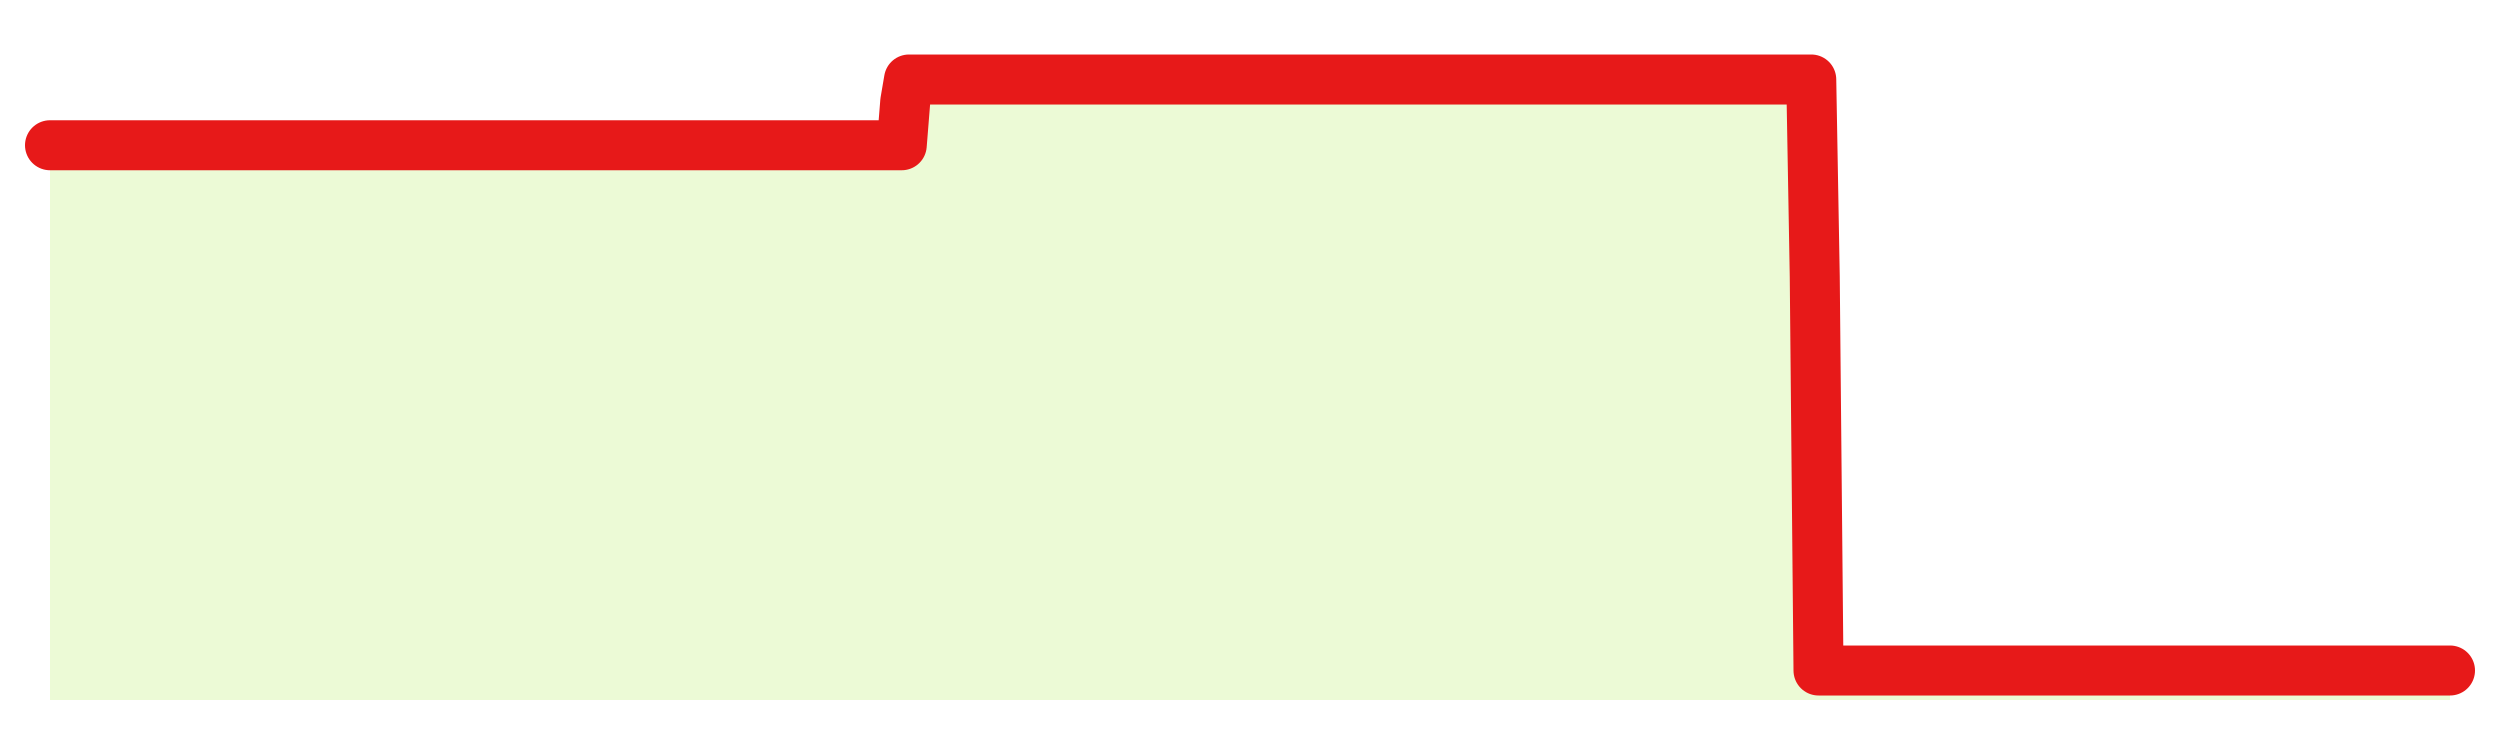 <svg xmlns="http://www.w3.org/2000/svg" width="100" height="30" viewBox="0 0 100 30">
      <rect width="100%" height="100%" fill="transparent"/>
      <path d="M2.00 5.81 L2.14 5.81 L2.29 5.81 L2.43 5.81 L2.58 5.81 L2.72 5.81 L2.87 5.81 L3.01 5.81 L3.15 5.81 L3.30 5.81 L3.44 5.81 L3.59 5.81 L3.73 5.81 L3.88 5.81 L4.02 5.81 L4.17 5.81 L4.31 5.81 L4.45 5.81 L4.60 5.81 L4.74 5.81 L4.89 5.81 L5.03 5.81 L5.18 5.81 L5.32 5.81 L5.46 5.81 L5.61 5.81 L5.75 5.81 L5.90 5.81 L6.04 5.81 L6.19 5.81 L6.33 5.81 L6.48 5.81 L6.62 5.81 L6.76 5.81 L6.91 5.81 L7.05 5.81 L7.20 5.81 L7.34 5.81 L7.49 5.81 L7.63 5.81 L7.77 5.81 L7.92 5.81 L8.06 5.81 L8.21 5.81 L8.35 5.81 L8.50 5.81 L8.64 5.81 L8.78 5.81 L8.93 5.81 L9.07 5.81 L9.22 5.81 L9.36 5.81 L9.51 5.81 L9.65 5.81 L9.80 5.81 L9.94 5.81 L10.08 5.81 L10.23 5.81 L10.37 5.81 L10.52 5.81 L10.66 5.81 L10.81 5.81 L10.95 5.81 L11.09 5.81 L11.24 5.81 L11.38 5.81 L11.53 5.81 L11.67 5.81 L11.82 5.81 L11.96 5.81 L12.11 5.81 L12.25 5.81 L12.39 5.81 L12.54 5.81 L12.68 5.81 L12.83 5.81 L12.97 5.81 L13.12 5.81 L13.26 5.81 L13.40 5.81 L13.55 5.81 L13.69 5.81 L13.84 5.81 L13.98 5.81 L14.13 5.81 L14.27 5.81 L14.42 5.81 L14.56 5.81 L14.70 5.81 L14.85 5.81 L14.99 5.81 L15.14 5.81 L15.28 5.81 L15.43 5.81 L15.57 5.81 L15.71 5.81 L15.86 5.81 L16.00 5.81 L16.15 5.81 L16.29 5.81 L16.44 5.81 L16.58 5.81 L16.72 5.81 L16.87 5.81 L17.01 5.81 L17.16 5.81 L17.30 5.81 L17.45 5.81 L17.59 5.81 L17.74 5.81 L17.88 5.81 L18.02 5.81 L18.17 5.81 L18.31 5.81 L18.46 5.81 L18.60 5.81 L18.75 5.81 L18.89 5.81 L19.03 5.81 L19.18 5.81 L19.32 5.81 L19.47 5.81 L19.61 5.81 L19.76 5.81 L19.90 5.81 L20.05 5.81 L20.19 5.81 L20.33 5.81 L20.48 5.81 L20.62 5.81 L20.77 5.81 L20.91 5.81 L21.06 5.81 L21.20 5.81 L21.34 5.81 L21.49 5.81 L21.63 5.81 L21.78 5.81 L21.92 5.81 L22.07 5.81 L22.21 5.81 L22.35 5.81 L22.50 5.81 L22.64 5.81 L22.79 5.81 L22.93 5.81 L23.08 5.81 L23.22 5.81 L23.37 5.81 L23.51 5.81 L23.65 5.81 L23.80 5.81 L23.94 5.81 L24.09 5.81 L24.23 5.81 L24.38 5.81 L24.52 5.81 L24.66 5.81 L24.81 5.81 L24.95 5.81 L25.10 5.81 L25.24 5.81 L25.39 5.81 L25.53 5.81 L25.68 5.81 L25.82 5.81 L25.96 5.81 L26.11 5.81 L26.25 5.81 L26.40 5.81 L26.54 5.81 L26.69 5.81 L26.83 5.81 L26.97 5.81 L27.12 5.81 L27.26 5.81 L27.41 5.81 L27.55 5.81 L27.70 5.81 L27.84 5.81 L27.98 5.81 L28.13 5.81 L28.27 5.81 L28.42 5.81 L28.56 5.81 L28.71 5.81 L28.85 5.81 L29.00 5.81 L29.14 5.81 L29.28 5.81 L29.43 5.81 L29.57 5.81 L29.72 5.81 L29.86 5.81 L30.01 5.81 L30.15 5.81 L30.29 5.81 L30.44 5.81 L30.58 5.81 L30.73 5.81 L30.87 5.81 L31.02 5.81 L31.16 5.81 L31.31 5.81 L31.45 5.81 L31.59 5.81 L31.74 5.81 L31.88 5.81 L32.03 5.81 L32.17 5.81 L32.32 5.81 L32.46 5.81 L32.60 5.81 L32.75 5.81 L32.89 5.81 L33.04 5.81 L33.18 5.81 L33.33 5.81 L33.47 5.81 L33.62 5.81 L33.76 5.81 L33.90 5.81 L34.05 5.81 L34.19 5.81 L34.34 5.81 L34.48 5.81 L34.63 5.81 L34.77 5.81 L34.91 5.81 L35.06 5.81 L35.20 5.81 L35.35 5.81 L35.49 5.81 L35.64 5.81 L35.78 5.81 L35.92 5.81 L36.07 5.81 L36.21 4.06 L36.36 3.18 L36.50 3.18 L36.65 3.18 L36.79 3.18 L36.94 3.18 L37.08 3.18 L37.22 3.18 L37.37 3.18 L37.51 3.18 L37.66 3.18 L37.80 3.18 L37.95 3.18 L38.09 3.18 L38.23 3.18 L38.38 3.18 L38.52 3.18 L38.67 3.18 L38.81 3.18 L38.96 3.18 L39.10 3.18 L39.25 3.18 L39.39 3.18 L39.53 3.18 L39.68 3.18 L39.82 3.18 L39.97 3.18 L40.11 3.18 L40.26 3.18 L40.40 3.18 L40.54 3.18 L40.69 3.18 L40.83 3.18 L40.98 3.18 L41.12 3.18 L41.27 3.18 L41.41 3.18 L41.55 3.18 L41.70 3.18 L41.84 3.18 L41.99 3.18 L42.13 3.18 L42.28 3.18 L42.42 3.18 L42.57 3.18 L42.71 3.18 L42.85 3.18 L43.00 3.18 L43.14 3.18 L43.29 3.18 L43.43 3.18 L43.58 3.18 L43.72 3.18 L43.86 3.18 L44.01 3.18 L44.15 3.18 L44.30 3.18 L44.44 3.18 L44.59 3.18 L44.73 3.18 L44.88 3.18 L45.02 3.18 L45.16 3.18 L45.31 3.18 L45.45 3.18 L45.60 3.18 L45.74 3.18 L45.89 3.18 L46.03 3.18 L46.17 3.18 L46.32 3.18 L46.46 3.18 L46.61 3.18 L46.75 3.18 L46.90 3.18 L47.04 3.18 L47.18 3.18 L47.33 3.18 L47.47 3.18 L47.62 3.18 L47.76 3.18 L47.91 3.18 L48.05 3.18 L48.20 3.18 L48.34 3.18 L48.48 3.18 L48.63 3.18 L48.77 3.18 L48.92 3.18 L49.06 3.18 L49.21 3.18 L49.35 3.18 L49.49 3.18 L49.64 3.18 L49.78 3.18 L49.93 3.18 L50.07 3.18 L50.22 3.18 L50.36 3.18 L50.51 3.18 L50.65 3.18 L50.79 3.18 L50.94 3.18 L51.08 3.18 L51.23 3.18 L51.37 3.18 L51.52 3.18 L51.66 3.18 L51.80 3.18 L51.95 3.18 L52.09 3.18 L52.24 3.18 L52.38 3.18 L52.53 3.18 L52.67 3.18 L52.82 3.18 L52.96 3.18 L53.10 3.18 L53.25 3.18 L53.39 3.18 L53.54 3.18 L53.68 3.18 L53.83 3.18 L53.97 3.18 L54.11 3.18 L54.26 3.18 L54.40 3.18 L54.55 3.18 L54.69 3.18 L54.84 3.18 L54.98 3.18 L55.12 3.18 L55.27 3.18 L55.41 3.18 L55.56 3.18 L55.70 3.18 L55.85 3.18 L55.99 3.18 L56.14 3.18 L56.28 3.18 L56.42 3.18 L56.57 3.18 L56.71 3.18 L56.86 3.18 L57.00 3.18 L57.15 3.18 L57.29 3.18 L57.43 3.18 L57.58 3.18 L57.72 3.18 L57.87 3.18 L58.01 3.18 L58.16 3.18 L58.30 3.18 L58.45 3.18 L58.59 3.18 L58.73 3.18 L58.88 3.18 L59.02 3.18 L59.17 3.18 L59.31 3.18 L59.46 3.18 L59.60 3.18 L59.74 3.18 L59.89 3.18 L60.03 3.18 L60.18 3.18 L60.32 3.18 L60.47 3.18 L60.61 3.18 L60.75 3.18 L60.90 3.18 L61.04 3.18 L61.19 3.18 L61.33 3.18 L61.48 3.18 L61.62 3.18 L61.77 3.18 L61.91 3.18 L62.05 3.18 L62.20 3.18 L62.34 3.18 L62.49 3.18 L62.63 3.18 L62.78 3.18 L62.92 3.18 L63.06 3.18 L63.21 3.18 L63.35 3.18 L63.50 3.18 L63.64 3.18 L63.79 3.18 L63.93 3.18 L64.08 3.18 L64.22 3.18 L64.36 3.18 L64.51 3.18 L64.65 3.18 L64.80 3.18 L64.94 3.18 L65.09 3.18 L65.23 3.18 L65.37 3.18 L65.52 3.18 L65.66 3.18 L65.81 3.18 L65.95 3.18 L66.10 3.18 L66.24 3.18 L66.38 3.18 L66.53 3.18 L66.67 3.18 L66.82 3.18 L66.96 3.18 L67.11 3.18 L67.25 3.18 L67.40 3.18 L67.54 3.18 L67.68 3.18 L67.83 3.18 L67.97 3.18 L68.12 3.18 L68.26 3.18 L68.41 3.18 L68.55 3.18 L68.69 3.18 L68.84 3.18 L68.98 3.18 L69.13 3.18 L69.27 3.18 L69.42 3.18 L69.56 3.18 L69.71 3.18 L69.85 3.18 L69.99 3.18 L70.14 3.18 L70.28 3.18 L70.43 3.18 L70.57 3.18 L70.72 3.18 L70.86 3.18 L71.00 3.18 L71.15 3.18 L71.29 3.18 L71.44 3.18 L71.58 3.18 L71.73 3.18 L71.87 3.18 L72.02 3.18 L72.16 3.18 L72.30 3.18 L72.45 3.18 L72.59 11.06 L72.74 26.82 L72.88 26.82 L73.03 26.82 L73.17 26.82 L73.31 26.82 L73.46 26.82 L73.60 26.82 L73.75 26.82 L73.89 26.82 L74.04 26.82 L74.18 26.82 L74.32 26.82 L74.47 26.82 L74.61 26.82 L74.76 26.82 L74.90 26.82 L75.05 26.82 L75.19 26.82 L75.34 26.82 L75.48 26.82 L75.62 26.82 L75.77 26.82 L75.91 26.82 L76.06 26.82 L76.20 26.82 L76.35 26.82 L76.49 26.82 L76.63 26.82 L76.78 26.82 L76.92 26.82 L77.07 26.82 L77.21 26.82 L77.36 26.82 L77.50 26.82 L77.65 26.82 L77.79 26.82 L77.93 26.82 L78.08 26.82 L78.22 26.82 L78.37 26.82 L78.51 26.82 L78.66 26.82 L78.80 26.82 L78.94 26.82 L79.09 26.82 L79.23 26.82 L79.38 26.82 L79.52 26.82 L79.67 26.82 L79.81 26.82 L79.95 26.82 L80.10 26.82 L80.24 26.82 L80.39 26.82 L80.53 26.82 L80.68 26.82 L80.82 26.82 L80.97 26.82 L81.11 26.82 L81.25 26.82 L81.40 26.82 L81.54 26.82 L81.69 26.82 L81.83 26.82 L81.98 26.82 L82.12 26.82 L82.26 26.82 L82.41 26.82 L82.55 26.82 L82.70 26.82 L82.84 26.82 L82.99 26.82 L83.13 26.82 L83.28 26.82 L83.42 26.82 L83.56 26.82 L83.71 26.82 L83.85 26.82 L84.00 26.82 L84.14 26.82 L84.29 26.82 L84.43 26.82 L84.57 26.82 L84.72 26.82 L84.86 26.82 L85.01 26.82 L85.15 26.82 L85.30 26.82 L85.44 26.82 L85.58 26.82 L85.73 26.82 L85.87 26.82 L86.02 26.82 L86.16 26.82 L86.31 26.82 L86.45 26.82 L86.60 26.82 L86.74 26.82 L86.88 26.82 L87.03 26.82 L87.17 26.82 L87.32 26.82 L87.46 26.82 L87.61 26.82 L87.75 26.82 L87.89 26.82 L88.04 26.82 L88.18 26.82 L88.33 26.82 L88.47 26.82 L88.62 26.82 L88.76 26.82 L88.91 26.82 L89.05 26.82 L89.19 26.82 L89.34 26.82 L89.48 26.82 L89.63 26.82 L89.77 26.82 L89.92 26.82 L90.06 26.82 L90.20 26.82 L90.35 26.82 L90.49 26.82 L90.64 26.82 L90.78 26.82 L90.93 26.82 L91.07 26.82 L91.22 26.82 L91.36 26.82 L91.50 26.82 L91.65 26.82 L91.79 26.82 L91.94 26.82 L92.08 26.82 L92.23 26.82 L92.37 26.82 L92.51 26.82 L92.66 26.82 L92.80 26.82 L92.95 26.82 L93.09 26.82 L93.24 26.82 L93.38 26.82 L93.52 26.82 L93.67 26.82 L93.81 26.82 L93.96 26.82 L94.10 26.82 L94.25 26.82 L94.39 26.82 L94.54 26.82 L94.68 26.82 L94.82 26.82 L94.97 26.82 L95.11 26.82 L95.26 26.82 L95.40 26.82 L95.55 26.82 L95.69 26.82 L95.83 26.82 L95.98 26.82 L96.12 26.82 L96.27 26.82 L96.41 26.82 L96.56 26.82 L96.70 26.82 L96.85 26.82 L96.99 26.82 L97.13 26.82 L97.28 26.82 L97.42 26.82 L97.57 26.82 L97.71 26.82 L97.86 26.82 L98.00 26.82 L98.00 28 L2.00 28 Z" fill="#a3e635" opacity="0.2"/>
      <path d="M2.00 5.81 L2.14 5.81 L2.29 5.81 L2.43 5.81 L2.58 5.81 L2.72 5.81 L2.87 5.81 L3.01 5.81 L3.15 5.81 L3.30 5.81 L3.44 5.81 L3.59 5.81 L3.73 5.81 L3.88 5.81 L4.02 5.81 L4.17 5.81 L4.31 5.81 L4.45 5.81 L4.60 5.81 L4.74 5.81 L4.89 5.81 L5.03 5.81 L5.18 5.81 L5.32 5.81 L5.46 5.81 L5.61 5.81 L5.75 5.81 L5.90 5.81 L6.04 5.81 L6.19 5.81 L6.33 5.81 L6.48 5.81 L6.62 5.81 L6.76 5.81 L6.91 5.81 L7.05 5.81 L7.20 5.81 L7.34 5.81 L7.49 5.81 L7.63 5.81 L7.77 5.81 L7.92 5.81 L8.06 5.81 L8.21 5.81 L8.35 5.81 L8.50 5.81 L8.64 5.81 L8.78 5.81 L8.93 5.81 L9.07 5.81 L9.22 5.81 L9.36 5.81 L9.51 5.81 L9.65 5.81 L9.80 5.81 L9.94 5.81 L10.08 5.81 L10.23 5.81 L10.37 5.81 L10.52 5.81 L10.66 5.81 L10.81 5.81 L10.95 5.81 L11.09 5.81 L11.24 5.81 L11.38 5.81 L11.53 5.81 L11.67 5.81 L11.82 5.81 L11.96 5.81 L12.11 5.81 L12.25 5.81 L12.39 5.81 L12.54 5.81 L12.68 5.81 L12.83 5.81 L12.97 5.81 L13.12 5.81 L13.26 5.81 L13.40 5.81 L13.55 5.81 L13.69 5.81 L13.84 5.81 L13.98 5.81 L14.13 5.81 L14.27 5.81 L14.42 5.81 L14.56 5.81 L14.70 5.81 L14.85 5.81 L14.99 5.81 L15.14 5.81 L15.28 5.81 L15.43 5.81 L15.57 5.81 L15.71 5.81 L15.86 5.81 L16.00 5.81 L16.15 5.81 L16.29 5.81 L16.44 5.81 L16.58 5.81 L16.72 5.81 L16.87 5.81 L17.01 5.81 L17.16 5.81 L17.30 5.81 L17.45 5.81 L17.59 5.81 L17.74 5.81 L17.88 5.81 L18.02 5.81 L18.17 5.81 L18.31 5.81 L18.46 5.81 L18.60 5.81 L18.75 5.81 L18.89 5.81 L19.03 5.81 L19.18 5.81 L19.32 5.81 L19.47 5.81 L19.61 5.81 L19.76 5.81 L19.90 5.81 L20.05 5.81 L20.19 5.81 L20.33 5.81 L20.48 5.81 L20.62 5.81 L20.77 5.81 L20.91 5.81 L21.06 5.81 L21.20 5.81 L21.34 5.81 L21.49 5.81 L21.63 5.81 L21.78 5.81 L21.92 5.81 L22.07 5.81 L22.21 5.81 L22.35 5.81 L22.50 5.81 L22.64 5.81 L22.79 5.81 L22.93 5.81 L23.08 5.81 L23.22 5.81 L23.37 5.81 L23.51 5.81 L23.65 5.81 L23.80 5.81 L23.94 5.81 L24.09 5.81 L24.23 5.81 L24.38 5.81 L24.52 5.81 L24.66 5.81 L24.81 5.81 L24.95 5.81 L25.10 5.81 L25.24 5.81 L25.39 5.81 L25.53 5.81 L25.68 5.81 L25.82 5.81 L25.96 5.81 L26.11 5.81 L26.25 5.81 L26.40 5.81 L26.54 5.81 L26.69 5.81 L26.83 5.81 L26.97 5.81 L27.12 5.81 L27.26 5.81 L27.41 5.81 L27.55 5.81 L27.70 5.81 L27.84 5.81 L27.98 5.81 L28.13 5.81 L28.27 5.81 L28.42 5.81 L28.56 5.81 L28.71 5.81 L28.85 5.81 L29.00 5.81 L29.14 5.81 L29.28 5.81 L29.43 5.81 L29.57 5.81 L29.72 5.81 L29.86 5.81 L30.01 5.81 L30.15 5.81 L30.29 5.81 L30.44 5.81 L30.58 5.81 L30.73 5.81 L30.87 5.81 L31.02 5.81 L31.16 5.81 L31.31 5.81 L31.45 5.81 L31.59 5.81 L31.74 5.81 L31.88 5.81 L32.03 5.81 L32.17 5.81 L32.32 5.81 L32.46 5.81 L32.60 5.81 L32.75 5.81 L32.89 5.81 L33.04 5.81 L33.18 5.81 L33.33 5.81 L33.47 5.81 L33.62 5.81 L33.76 5.81 L33.90 5.81 L34.05 5.81 L34.19 5.81 L34.34 5.81 L34.48 5.81 L34.63 5.81 L34.77 5.81 L34.91 5.81 L35.06 5.81 L35.20 5.81 L35.35 5.81 L35.49 5.81 L35.64 5.81 L35.78 5.81 L35.92 5.81 L36.07 5.81 L36.21 4.06 L36.36 3.18 L36.50 3.18 L36.65 3.18 L36.79 3.18 L36.94 3.18 L37.08 3.18 L37.22 3.18 L37.37 3.18 L37.51 3.18 L37.66 3.18 L37.80 3.18 L37.95 3.18 L38.09 3.18 L38.23 3.18 L38.38 3.18 L38.52 3.18 L38.67 3.18 L38.81 3.18 L38.96 3.18 L39.10 3.18 L39.25 3.18 L39.39 3.18 L39.53 3.18 L39.68 3.18 L39.82 3.18 L39.97 3.18 L40.11 3.18 L40.26 3.18 L40.40 3.18 L40.54 3.18 L40.69 3.18 L40.83 3.18 L40.98 3.18 L41.12 3.18 L41.27 3.18 L41.41 3.18 L41.55 3.18 L41.70 3.18 L41.84 3.18 L41.99 3.18 L42.13 3.18 L42.28 3.18 L42.42 3.18 L42.57 3.18 L42.71 3.18 L42.85 3.18 L43.00 3.18 L43.14 3.18 L43.29 3.18 L43.43 3.18 L43.58 3.18 L43.72 3.18 L43.86 3.18 L44.01 3.18 L44.15 3.18 L44.30 3.18 L44.44 3.18 L44.59 3.18 L44.73 3.18 L44.88 3.18 L45.02 3.18 L45.16 3.18 L45.31 3.18 L45.45 3.18 L45.60 3.18 L45.74 3.18 L45.89 3.18 L46.03 3.18 L46.17 3.18 L46.32 3.18 L46.46 3.18 L46.61 3.18 L46.75 3.18 L46.90 3.18 L47.04 3.18 L47.18 3.18 L47.33 3.18 L47.47 3.18 L47.62 3.18 L47.76 3.18 L47.91 3.18 L48.05 3.18 L48.20 3.18 L48.34 3.18 L48.48 3.18 L48.63 3.18 L48.77 3.18 L48.92 3.18 L49.06 3.18 L49.21 3.18 L49.35 3.18 L49.49 3.18 L49.64 3.18 L49.78 3.18 L49.93 3.18 L50.07 3.18 L50.22 3.18 L50.36 3.18 L50.51 3.18 L50.65 3.18 L50.79 3.18 L50.94 3.18 L51.08 3.18 L51.23 3.18 L51.37 3.18 L51.52 3.18 L51.66 3.18 L51.80 3.18 L51.95 3.18 L52.09 3.18 L52.24 3.18 L52.38 3.18 L52.53 3.18 L52.67 3.18 L52.82 3.18 L52.96 3.18 L53.10 3.18 L53.25 3.18 L53.39 3.18 L53.54 3.18 L53.68 3.18 L53.83 3.18 L53.97 3.18 L54.11 3.18 L54.26 3.18 L54.40 3.18 L54.55 3.18 L54.69 3.18 L54.84 3.18 L54.98 3.18 L55.12 3.18 L55.27 3.18 L55.41 3.18 L55.56 3.18 L55.70 3.18 L55.85 3.18 L55.99 3.18 L56.14 3.18 L56.28 3.18 L56.42 3.18 L56.57 3.18 L56.71 3.18 L56.86 3.18 L57.00 3.18 L57.15 3.18 L57.29 3.18 L57.43 3.18 L57.58 3.18 L57.72 3.18 L57.87 3.18 L58.01 3.18 L58.16 3.18 L58.30 3.18 L58.45 3.18 L58.59 3.18 L58.73 3.18 L58.88 3.18 L59.02 3.18 L59.17 3.18 L59.31 3.18 L59.46 3.18 L59.60 3.18 L59.74 3.18 L59.89 3.18 L60.03 3.18 L60.18 3.18 L60.32 3.18 L60.47 3.18 L60.61 3.18 L60.75 3.18 L60.90 3.18 L61.04 3.18 L61.19 3.18 L61.33 3.18 L61.48 3.18 L61.62 3.18 L61.77 3.18 L61.91 3.18 L62.05 3.18 L62.20 3.18 L62.34 3.18 L62.49 3.18 L62.63 3.18 L62.78 3.18 L62.92 3.18 L63.06 3.18 L63.21 3.18 L63.35 3.18 L63.50 3.18 L63.64 3.18 L63.79 3.18 L63.93 3.18 L64.08 3.18 L64.22 3.18 L64.36 3.18 L64.51 3.18 L64.65 3.18 L64.80 3.18 L64.94 3.18 L65.09 3.18 L65.23 3.18 L65.37 3.18 L65.52 3.18 L65.66 3.18 L65.81 3.18 L65.95 3.18 L66.10 3.18 L66.24 3.18 L66.38 3.18 L66.53 3.18 L66.67 3.18 L66.82 3.18 L66.96 3.18 L67.11 3.18 L67.25 3.18 L67.40 3.18 L67.54 3.18 L67.68 3.18 L67.83 3.18 L67.97 3.18 L68.12 3.18 L68.26 3.18 L68.41 3.18 L68.55 3.18 L68.69 3.18 L68.84 3.18 L68.98 3.18 L69.13 3.18 L69.27 3.18 L69.42 3.18 L69.56 3.18 L69.71 3.18 L69.85 3.18 L69.99 3.18 L70.14 3.18 L70.28 3.18 L70.43 3.18 L70.57 3.18 L70.72 3.18 L70.86 3.18 L71.00 3.18 L71.15 3.18 L71.29 3.18 L71.44 3.18 L71.58 3.18 L71.73 3.18 L71.87 3.18 L72.02 3.18 L72.16 3.18 L72.30 3.18 L72.45 3.18 L72.59 11.06 L72.74 26.82 L72.88 26.82 L73.03 26.82 L73.17 26.82 L73.31 26.82 L73.46 26.82 L73.60 26.82 L73.75 26.82 L73.89 26.82 L74.04 26.82 L74.18 26.82 L74.32 26.82 L74.47 26.82 L74.61 26.82 L74.76 26.82 L74.90 26.82 L75.05 26.82 L75.19 26.82 L75.34 26.82 L75.48 26.82 L75.62 26.82 L75.77 26.82 L75.91 26.82 L76.06 26.82 L76.20 26.82 L76.35 26.82 L76.49 26.82 L76.63 26.82 L76.78 26.82 L76.92 26.82 L77.07 26.82 L77.21 26.82 L77.36 26.82 L77.50 26.82 L77.65 26.82 L77.79 26.82 L77.93 26.82 L78.08 26.82 L78.22 26.82 L78.37 26.82 L78.51 26.82 L78.66 26.82 L78.80 26.82 L78.94 26.82 L79.09 26.82 L79.23 26.82 L79.38 26.82 L79.52 26.82 L79.67 26.82 L79.81 26.82 L79.95 26.82 L80.10 26.82 L80.24 26.82 L80.39 26.82 L80.53 26.82 L80.68 26.82 L80.82 26.82 L80.97 26.82 L81.11 26.82 L81.25 26.82 L81.40 26.82 L81.54 26.82 L81.69 26.82 L81.83 26.82 L81.98 26.82 L82.12 26.82 L82.26 26.82 L82.41 26.82 L82.55 26.82 L82.70 26.82 L82.84 26.82 L82.99 26.82 L83.13 26.82 L83.28 26.82 L83.42 26.82 L83.56 26.82 L83.71 26.82 L83.85 26.82 L84.00 26.82 L84.14 26.82 L84.29 26.82 L84.43 26.82 L84.57 26.82 L84.72 26.82 L84.86 26.82 L85.01 26.82 L85.15 26.82 L85.30 26.82 L85.44 26.82 L85.58 26.82 L85.73 26.82 L85.87 26.82 L86.02 26.82 L86.16 26.82 L86.31 26.82 L86.45 26.82 L86.60 26.82 L86.74 26.82 L86.88 26.82 L87.03 26.82 L87.17 26.82 L87.32 26.82 L87.46 26.82 L87.61 26.82 L87.75 26.82 L87.89 26.82 L88.04 26.82 L88.18 26.82 L88.33 26.82 L88.47 26.82 L88.62 26.82 L88.76 26.82 L88.91 26.82 L89.05 26.82 L89.19 26.82 L89.34 26.82 L89.48 26.82 L89.63 26.82 L89.77 26.82 L89.92 26.82 L90.06 26.82 L90.20 26.82 L90.35 26.82 L90.49 26.82 L90.64 26.82 L90.78 26.82 L90.93 26.82 L91.07 26.82 L91.22 26.82 L91.36 26.82 L91.50 26.82 L91.65 26.82 L91.79 26.82 L91.94 26.82 L92.08 26.82 L92.23 26.82 L92.37 26.82 L92.51 26.82 L92.66 26.82 L92.80 26.82 L92.95 26.82 L93.09 26.82 L93.24 26.82 L93.38 26.82 L93.52 26.82 L93.67 26.82 L93.81 26.82 L93.96 26.82 L94.10 26.82 L94.25 26.82 L94.39 26.82 L94.54 26.82 L94.68 26.82 L94.82 26.82 L94.97 26.82 L95.11 26.82 L95.26 26.82 L95.40 26.82 L95.55 26.82 L95.69 26.82 L95.83 26.82 L95.98 26.82 L96.12 26.82 L96.27 26.82 L96.41 26.82 L96.56 26.82 L96.70 26.82 L96.85 26.82 L96.99 26.82 L97.13 26.82 L97.28 26.82 L97.42 26.82 L97.57 26.82 L97.71 26.82 L97.86 26.82 L98.00 26.82" fill="none" stroke="#e71919ff" stroke-width="2" stroke-linecap="round" stroke-linejoin="round"/>
      
    </svg>